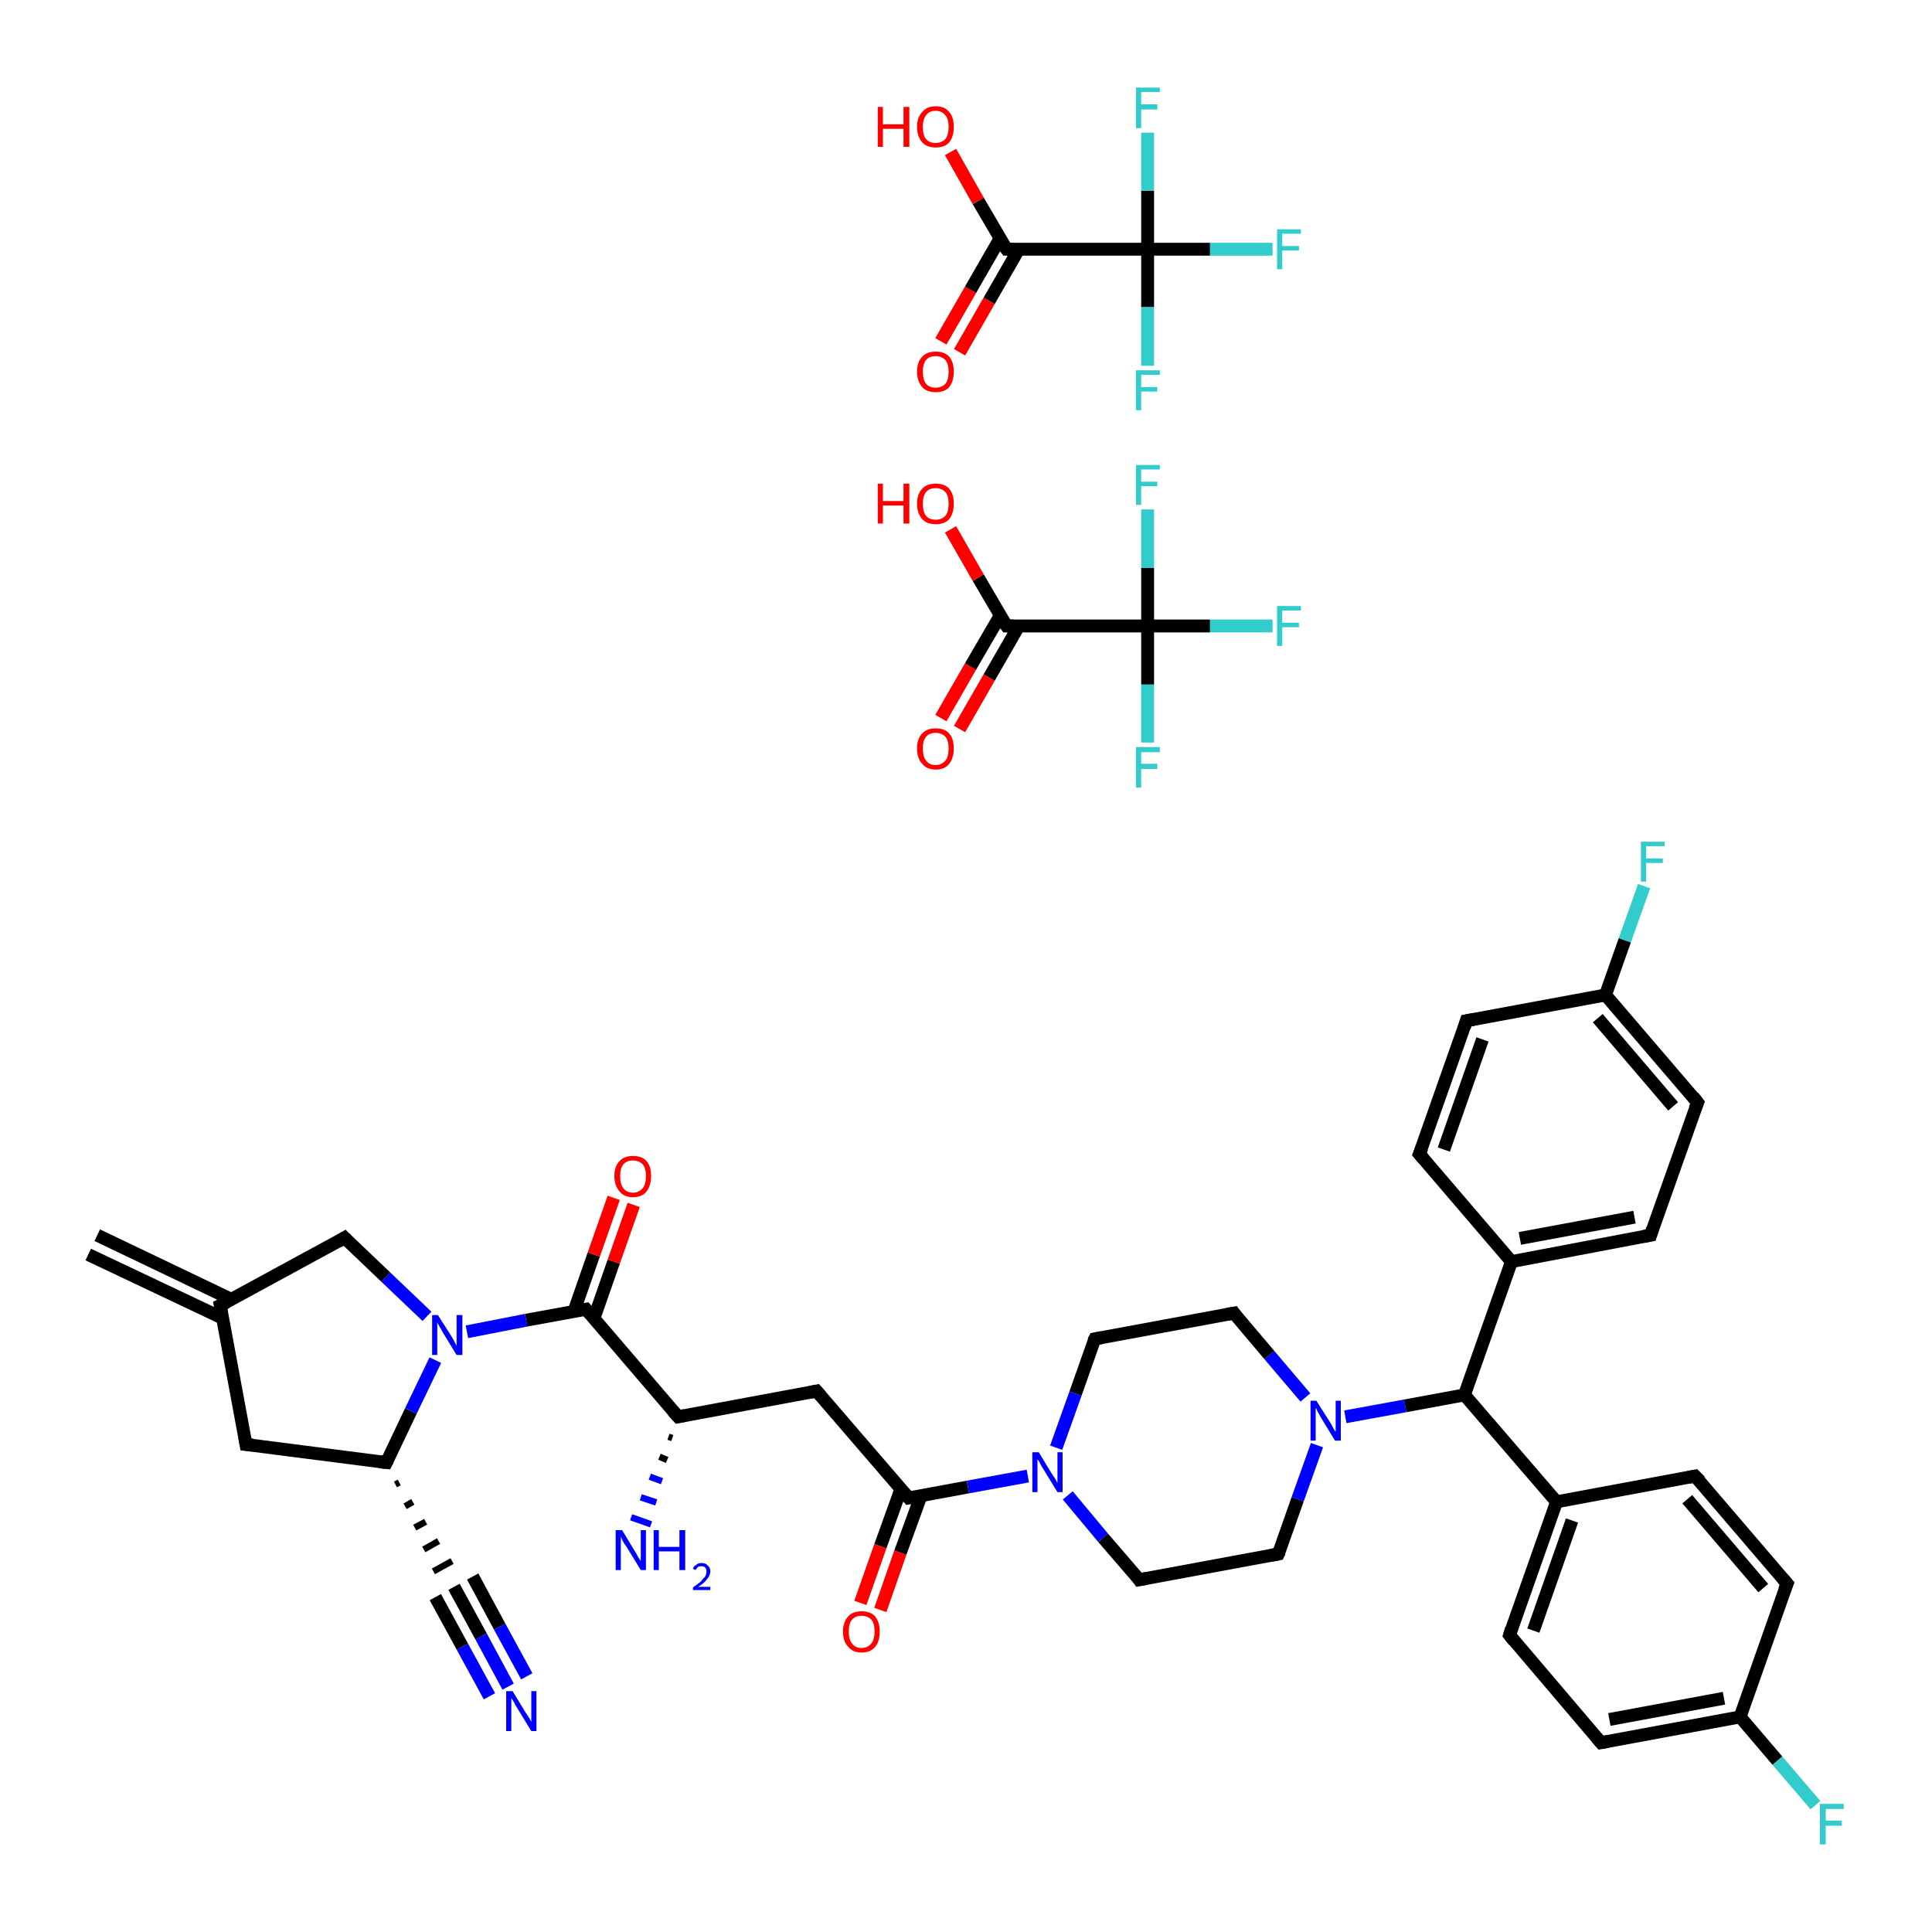 <?xml version='1.0' encoding='iso-8859-1'?>
<svg version='1.1' baseProfile='full'
              xmlns='http://www.w3.org/2000/svg'
                      xmlns:rdkit='http://www.rdkit.org/xml'
                      xmlns:xlink='http://www.w3.org/1999/xlink'
                  xml:space='preserve'
width='300px' height='300px' viewBox='0 0 300 300'>
<!-- END OF HEADER -->
<rect style='opacity:1.0;fill:#FFFFFF;stroke:none' width='300.0' height='300.0' x='0.0' y='0.0'> </rect>
<path class='bond-0 atom-0 atom-1' d='M 15.1,191.8 L 36.0,201.8' style='fill:none;fill-rule:evenodd;stroke:#000000;stroke-width:2.0px;stroke-linecap:butt;stroke-linejoin:miter;stroke-opacity:1' />
<path class='bond-0 atom-0 atom-1' d='M 13.7,194.8 L 34.6,204.7' style='fill:none;fill-rule:evenodd;stroke:#000000;stroke-width:2.0px;stroke-linecap:butt;stroke-linejoin:miter;stroke-opacity:1' />
<path class='bond-1 atom-1 atom-2' d='M 34.2,202.7 L 38.2,224.3' style='fill:none;fill-rule:evenodd;stroke:#000000;stroke-width:2.0px;stroke-linecap:butt;stroke-linejoin:miter;stroke-opacity:1' />
<path class='bond-2 atom-2 atom-3' d='M 38.2,224.3 L 60.0,227.1' style='fill:none;fill-rule:evenodd;stroke:#000000;stroke-width:2.0px;stroke-linecap:butt;stroke-linejoin:miter;stroke-opacity:1' />
<path class='bond-3 atom-3 atom-4' d='M 61.4,230.5 L 62.0,230.2' style='fill:none;fill-rule:evenodd;stroke:#000000;stroke-width:1.0px;stroke-linecap:butt;stroke-linejoin:miter;stroke-opacity:1' />
<path class='bond-3 atom-3 atom-4' d='M 62.9,233.9 L 64.1,233.2' style='fill:none;fill-rule:evenodd;stroke:#000000;stroke-width:1.0px;stroke-linecap:butt;stroke-linejoin:miter;stroke-opacity:1' />
<path class='bond-3 atom-3 atom-4' d='M 64.4,237.2 L 66.1,236.3' style='fill:none;fill-rule:evenodd;stroke:#000000;stroke-width:1.0px;stroke-linecap:butt;stroke-linejoin:miter;stroke-opacity:1' />
<path class='bond-3 atom-3 atom-4' d='M 65.8,240.6 L 68.1,239.3' style='fill:none;fill-rule:evenodd;stroke:#000000;stroke-width:1.0px;stroke-linecap:butt;stroke-linejoin:miter;stroke-opacity:1' />
<path class='bond-3 atom-3 atom-4' d='M 67.3,244.0 L 70.2,242.4' style='fill:none;fill-rule:evenodd;stroke:#000000;stroke-width:1.0px;stroke-linecap:butt;stroke-linejoin:miter;stroke-opacity:1' />
<path class='bond-4 atom-4 atom-5' d='M 70.5,246.4 L 74.7,254.1' style='fill:none;fill-rule:evenodd;stroke:#000000;stroke-width:2.0px;stroke-linecap:butt;stroke-linejoin:miter;stroke-opacity:1' />
<path class='bond-4 atom-4 atom-5' d='M 74.7,254.1 L 78.9,261.9' style='fill:none;fill-rule:evenodd;stroke:#0000FF;stroke-width:2.0px;stroke-linecap:butt;stroke-linejoin:miter;stroke-opacity:1' />
<path class='bond-4 atom-4 atom-5' d='M 73.4,244.8 L 77.6,252.6' style='fill:none;fill-rule:evenodd;stroke:#000000;stroke-width:2.0px;stroke-linecap:butt;stroke-linejoin:miter;stroke-opacity:1' />
<path class='bond-4 atom-4 atom-5' d='M 77.6,252.6 L 81.8,260.3' style='fill:none;fill-rule:evenodd;stroke:#0000FF;stroke-width:2.0px;stroke-linecap:butt;stroke-linejoin:miter;stroke-opacity:1' />
<path class='bond-4 atom-4 atom-5' d='M 67.6,248.0 L 71.8,255.7' style='fill:none;fill-rule:evenodd;stroke:#000000;stroke-width:2.0px;stroke-linecap:butt;stroke-linejoin:miter;stroke-opacity:1' />
<path class='bond-4 atom-4 atom-5' d='M 71.8,255.7 L 76.0,263.4' style='fill:none;fill-rule:evenodd;stroke:#0000FF;stroke-width:2.0px;stroke-linecap:butt;stroke-linejoin:miter;stroke-opacity:1' />
<path class='bond-5 atom-3 atom-6' d='M 60.0,227.1 L 63.8,219.1' style='fill:none;fill-rule:evenodd;stroke:#000000;stroke-width:2.0px;stroke-linecap:butt;stroke-linejoin:miter;stroke-opacity:1' />
<path class='bond-5 atom-3 atom-6' d='M 63.8,219.1 L 67.6,211.2' style='fill:none;fill-rule:evenodd;stroke:#0000FF;stroke-width:2.0px;stroke-linecap:butt;stroke-linejoin:miter;stroke-opacity:1' />
<path class='bond-6 atom-6 atom-7' d='M 72.5,206.8 L 81.7,205.0' style='fill:none;fill-rule:evenodd;stroke:#0000FF;stroke-width:2.0px;stroke-linecap:butt;stroke-linejoin:miter;stroke-opacity:1' />
<path class='bond-6 atom-6 atom-7' d='M 81.7,205.0 L 91.0,203.3' style='fill:none;fill-rule:evenodd;stroke:#000000;stroke-width:2.0px;stroke-linecap:butt;stroke-linejoin:miter;stroke-opacity:1' />
<path class='bond-7 atom-7 atom-8' d='M 92.2,204.8 L 95.3,195.9' style='fill:none;fill-rule:evenodd;stroke:#000000;stroke-width:2.0px;stroke-linecap:butt;stroke-linejoin:miter;stroke-opacity:1' />
<path class='bond-7 atom-7 atom-8' d='M 95.3,195.9 L 98.4,187.1' style='fill:none;fill-rule:evenodd;stroke:#FF0000;stroke-width:2.0px;stroke-linecap:butt;stroke-linejoin:miter;stroke-opacity:1' />
<path class='bond-7 atom-7 atom-8' d='M 89.1,203.7 L 92.2,194.8' style='fill:none;fill-rule:evenodd;stroke:#000000;stroke-width:2.0px;stroke-linecap:butt;stroke-linejoin:miter;stroke-opacity:1' />
<path class='bond-7 atom-7 atom-8' d='M 92.2,194.8 L 95.3,186.0' style='fill:none;fill-rule:evenodd;stroke:#FF0000;stroke-width:2.0px;stroke-linecap:butt;stroke-linejoin:miter;stroke-opacity:1' />
<path class='bond-8 atom-7 atom-9' d='M 91.0,203.3 L 105.3,220.0' style='fill:none;fill-rule:evenodd;stroke:#000000;stroke-width:2.0px;stroke-linecap:butt;stroke-linejoin:miter;stroke-opacity:1' />
<path class='bond-9 atom-9 atom-10' d='M 104.4,223.3 L 103.8,223.1' style='fill:none;fill-rule:evenodd;stroke:#000000;stroke-width:1.0px;stroke-linecap:butt;stroke-linejoin:miter;stroke-opacity:1' />
<path class='bond-9 atom-9 atom-10' d='M 103.6,226.7 L 102.4,226.2' style='fill:none;fill-rule:evenodd;stroke:#000000;stroke-width:1.0px;stroke-linecap:butt;stroke-linejoin:miter;stroke-opacity:1' />
<path class='bond-9 atom-9 atom-10' d='M 102.8,230.0 L 100.9,229.3' style='fill:none;fill-rule:evenodd;stroke:#0000FF;stroke-width:1.0px;stroke-linecap:butt;stroke-linejoin:miter;stroke-opacity:1' />
<path class='bond-9 atom-9 atom-10' d='M 101.9,233.3 L 99.5,232.5' style='fill:none;fill-rule:evenodd;stroke:#0000FF;stroke-width:1.0px;stroke-linecap:butt;stroke-linejoin:miter;stroke-opacity:1' />
<path class='bond-9 atom-9 atom-10' d='M 101.1,236.7 L 98.0,235.6' style='fill:none;fill-rule:evenodd;stroke:#0000FF;stroke-width:1.0px;stroke-linecap:butt;stroke-linejoin:miter;stroke-opacity:1' />
<path class='bond-10 atom-9 atom-11' d='M 105.3,220.0 L 126.8,216.0' style='fill:none;fill-rule:evenodd;stroke:#000000;stroke-width:2.0px;stroke-linecap:butt;stroke-linejoin:miter;stroke-opacity:1' />
<path class='bond-11 atom-11 atom-12' d='M 126.8,216.0 L 141.1,232.6' style='fill:none;fill-rule:evenodd;stroke:#000000;stroke-width:2.0px;stroke-linecap:butt;stroke-linejoin:miter;stroke-opacity:1' />
<path class='bond-12 atom-12 atom-13' d='M 139.9,231.2 L 136.7,240.1' style='fill:none;fill-rule:evenodd;stroke:#000000;stroke-width:2.0px;stroke-linecap:butt;stroke-linejoin:miter;stroke-opacity:1' />
<path class='bond-12 atom-12 atom-13' d='M 136.7,240.1 L 133.6,248.9' style='fill:none;fill-rule:evenodd;stroke:#FF0000;stroke-width:2.0px;stroke-linecap:butt;stroke-linejoin:miter;stroke-opacity:1' />
<path class='bond-12 atom-12 atom-13' d='M 143.0,232.3 L 139.8,241.1' style='fill:none;fill-rule:evenodd;stroke:#000000;stroke-width:2.0px;stroke-linecap:butt;stroke-linejoin:miter;stroke-opacity:1' />
<path class='bond-12 atom-12 atom-13' d='M 139.8,241.1 L 136.7,250.0' style='fill:none;fill-rule:evenodd;stroke:#FF0000;stroke-width:2.0px;stroke-linecap:butt;stroke-linejoin:miter;stroke-opacity:1' />
<path class='bond-13 atom-12 atom-14' d='M 141.1,232.6 L 150.3,230.9' style='fill:none;fill-rule:evenodd;stroke:#000000;stroke-width:2.0px;stroke-linecap:butt;stroke-linejoin:miter;stroke-opacity:1' />
<path class='bond-13 atom-12 atom-14' d='M 150.3,230.9 L 159.6,229.2' style='fill:none;fill-rule:evenodd;stroke:#0000FF;stroke-width:2.0px;stroke-linecap:butt;stroke-linejoin:miter;stroke-opacity:1' />
<path class='bond-14 atom-14 atom-15' d='M 165.8,232.2 L 171.3,238.8' style='fill:none;fill-rule:evenodd;stroke:#0000FF;stroke-width:2.0px;stroke-linecap:butt;stroke-linejoin:miter;stroke-opacity:1' />
<path class='bond-14 atom-14 atom-15' d='M 171.3,238.8 L 176.9,245.3' style='fill:none;fill-rule:evenodd;stroke:#000000;stroke-width:2.0px;stroke-linecap:butt;stroke-linejoin:miter;stroke-opacity:1' />
<path class='bond-15 atom-15 atom-16' d='M 176.9,245.3 L 198.5,241.3' style='fill:none;fill-rule:evenodd;stroke:#000000;stroke-width:2.0px;stroke-linecap:butt;stroke-linejoin:miter;stroke-opacity:1' />
<path class='bond-16 atom-16 atom-17' d='M 198.5,241.3 L 201.5,232.8' style='fill:none;fill-rule:evenodd;stroke:#000000;stroke-width:2.0px;stroke-linecap:butt;stroke-linejoin:miter;stroke-opacity:1' />
<path class='bond-16 atom-16 atom-17' d='M 201.5,232.8 L 204.5,224.4' style='fill:none;fill-rule:evenodd;stroke:#0000FF;stroke-width:2.0px;stroke-linecap:butt;stroke-linejoin:miter;stroke-opacity:1' />
<path class='bond-17 atom-17 atom-18' d='M 208.9,220.0 L 218.2,218.3' style='fill:none;fill-rule:evenodd;stroke:#0000FF;stroke-width:2.0px;stroke-linecap:butt;stroke-linejoin:miter;stroke-opacity:1' />
<path class='bond-17 atom-17 atom-18' d='M 218.2,218.3 L 227.4,216.6' style='fill:none;fill-rule:evenodd;stroke:#000000;stroke-width:2.0px;stroke-linecap:butt;stroke-linejoin:miter;stroke-opacity:1' />
<path class='bond-18 atom-18 atom-19' d='M 227.4,216.6 L 241.7,233.2' style='fill:none;fill-rule:evenodd;stroke:#000000;stroke-width:2.0px;stroke-linecap:butt;stroke-linejoin:miter;stroke-opacity:1' />
<path class='bond-19 atom-19 atom-20' d='M 241.7,233.2 L 234.4,253.9' style='fill:none;fill-rule:evenodd;stroke:#000000;stroke-width:2.0px;stroke-linecap:butt;stroke-linejoin:miter;stroke-opacity:1' />
<path class='bond-19 atom-19 atom-20' d='M 244.1,236.1 L 238.1,253.2' style='fill:none;fill-rule:evenodd;stroke:#000000;stroke-width:2.0px;stroke-linecap:butt;stroke-linejoin:miter;stroke-opacity:1' />
<path class='bond-20 atom-20 atom-21' d='M 234.4,253.9 L 248.6,270.6' style='fill:none;fill-rule:evenodd;stroke:#000000;stroke-width:2.0px;stroke-linecap:butt;stroke-linejoin:miter;stroke-opacity:1' />
<path class='bond-21 atom-21 atom-22' d='M 248.6,270.6 L 270.2,266.6' style='fill:none;fill-rule:evenodd;stroke:#000000;stroke-width:2.0px;stroke-linecap:butt;stroke-linejoin:miter;stroke-opacity:1' />
<path class='bond-21 atom-21 atom-22' d='M 249.9,267.0 L 267.7,263.7' style='fill:none;fill-rule:evenodd;stroke:#000000;stroke-width:2.0px;stroke-linecap:butt;stroke-linejoin:miter;stroke-opacity:1' />
<path class='bond-22 atom-22 atom-23' d='M 270.2,266.6 L 276.0,273.4' style='fill:none;fill-rule:evenodd;stroke:#000000;stroke-width:2.0px;stroke-linecap:butt;stroke-linejoin:miter;stroke-opacity:1' />
<path class='bond-22 atom-22 atom-23' d='M 276.0,273.4 L 281.9,280.3' style='fill:none;fill-rule:evenodd;stroke:#33CCCC;stroke-width:2.0px;stroke-linecap:butt;stroke-linejoin:miter;stroke-opacity:1' />
<path class='bond-23 atom-22 atom-24' d='M 270.2,266.6 L 277.5,245.9' style='fill:none;fill-rule:evenodd;stroke:#000000;stroke-width:2.0px;stroke-linecap:butt;stroke-linejoin:miter;stroke-opacity:1' />
<path class='bond-24 atom-24 atom-25' d='M 277.5,245.9 L 263.2,229.2' style='fill:none;fill-rule:evenodd;stroke:#000000;stroke-width:2.0px;stroke-linecap:butt;stroke-linejoin:miter;stroke-opacity:1' />
<path class='bond-24 atom-24 atom-25' d='M 273.8,246.6 L 262.0,232.8' style='fill:none;fill-rule:evenodd;stroke:#000000;stroke-width:2.0px;stroke-linecap:butt;stroke-linejoin:miter;stroke-opacity:1' />
<path class='bond-25 atom-18 atom-26' d='M 227.4,216.6 L 234.7,195.9' style='fill:none;fill-rule:evenodd;stroke:#000000;stroke-width:2.0px;stroke-linecap:butt;stroke-linejoin:miter;stroke-opacity:1' />
<path class='bond-26 atom-26 atom-27' d='M 234.7,195.9 L 256.3,191.8' style='fill:none;fill-rule:evenodd;stroke:#000000;stroke-width:2.0px;stroke-linecap:butt;stroke-linejoin:miter;stroke-opacity:1' />
<path class='bond-26 atom-26 atom-27' d='M 236.0,192.3 L 253.8,189.0' style='fill:none;fill-rule:evenodd;stroke:#000000;stroke-width:2.0px;stroke-linecap:butt;stroke-linejoin:miter;stroke-opacity:1' />
<path class='bond-27 atom-27 atom-28' d='M 256.3,191.8 L 263.6,171.2' style='fill:none;fill-rule:evenodd;stroke:#000000;stroke-width:2.0px;stroke-linecap:butt;stroke-linejoin:miter;stroke-opacity:1' />
<path class='bond-28 atom-28 atom-29' d='M 263.6,171.2 L 249.3,154.5' style='fill:none;fill-rule:evenodd;stroke:#000000;stroke-width:2.0px;stroke-linecap:butt;stroke-linejoin:miter;stroke-opacity:1' />
<path class='bond-28 atom-28 atom-29' d='M 259.8,171.8 L 248.1,158.1' style='fill:none;fill-rule:evenodd;stroke:#000000;stroke-width:2.0px;stroke-linecap:butt;stroke-linejoin:miter;stroke-opacity:1' />
<path class='bond-29 atom-29 atom-30' d='M 249.3,154.5 L 252.3,146.0' style='fill:none;fill-rule:evenodd;stroke:#000000;stroke-width:2.0px;stroke-linecap:butt;stroke-linejoin:miter;stroke-opacity:1' />
<path class='bond-29 atom-29 atom-30' d='M 252.3,146.0 L 255.3,137.6' style='fill:none;fill-rule:evenodd;stroke:#33CCCC;stroke-width:2.0px;stroke-linecap:butt;stroke-linejoin:miter;stroke-opacity:1' />
<path class='bond-30 atom-29 atom-31' d='M 249.3,154.5 L 227.7,158.5' style='fill:none;fill-rule:evenodd;stroke:#000000;stroke-width:2.0px;stroke-linecap:butt;stroke-linejoin:miter;stroke-opacity:1' />
<path class='bond-31 atom-31 atom-32' d='M 227.7,158.5 L 220.4,179.2' style='fill:none;fill-rule:evenodd;stroke:#000000;stroke-width:2.0px;stroke-linecap:butt;stroke-linejoin:miter;stroke-opacity:1' />
<path class='bond-31 atom-31 atom-32' d='M 230.2,161.4 L 224.2,178.5' style='fill:none;fill-rule:evenodd;stroke:#000000;stroke-width:2.0px;stroke-linecap:butt;stroke-linejoin:miter;stroke-opacity:1' />
<path class='bond-32 atom-17 atom-33' d='M 202.7,217.0 L 197.1,210.4' style='fill:none;fill-rule:evenodd;stroke:#0000FF;stroke-width:2.0px;stroke-linecap:butt;stroke-linejoin:miter;stroke-opacity:1' />
<path class='bond-32 atom-17 atom-33' d='M 197.1,210.4 L 191.6,203.9' style='fill:none;fill-rule:evenodd;stroke:#000000;stroke-width:2.0px;stroke-linecap:butt;stroke-linejoin:miter;stroke-opacity:1' />
<path class='bond-33 atom-33 atom-34' d='M 191.6,203.9 L 170.0,207.9' style='fill:none;fill-rule:evenodd;stroke:#000000;stroke-width:2.0px;stroke-linecap:butt;stroke-linejoin:miter;stroke-opacity:1' />
<path class='bond-34 atom-6 atom-35' d='M 66.3,204.4 L 59.9,198.3' style='fill:none;fill-rule:evenodd;stroke:#0000FF;stroke-width:2.0px;stroke-linecap:butt;stroke-linejoin:miter;stroke-opacity:1' />
<path class='bond-34 atom-6 atom-35' d='M 59.9,198.3 L 53.5,192.2' style='fill:none;fill-rule:evenodd;stroke:#000000;stroke-width:2.0px;stroke-linecap:butt;stroke-linejoin:miter;stroke-opacity:1' />
<path class='bond-35 atom-36 atom-37' d='M 146.1,111.5 L 150.7,103.5' style='fill:none;fill-rule:evenodd;stroke:#FF0000;stroke-width:2.0px;stroke-linecap:butt;stroke-linejoin:miter;stroke-opacity:1' />
<path class='bond-35 atom-36 atom-37' d='M 150.7,103.5 L 155.3,95.6' style='fill:none;fill-rule:evenodd;stroke:#000000;stroke-width:2.0px;stroke-linecap:butt;stroke-linejoin:miter;stroke-opacity:1' />
<path class='bond-35 atom-36 atom-37' d='M 149.0,113.2 L 153.6,105.2' style='fill:none;fill-rule:evenodd;stroke:#FF0000;stroke-width:2.0px;stroke-linecap:butt;stroke-linejoin:miter;stroke-opacity:1' />
<path class='bond-35 atom-36 atom-37' d='M 153.6,105.2 L 158.2,97.2' style='fill:none;fill-rule:evenodd;stroke:#000000;stroke-width:2.0px;stroke-linecap:butt;stroke-linejoin:miter;stroke-opacity:1' />
<path class='bond-36 atom-37 atom-38' d='M 156.3,97.2 L 151.9,89.7' style='fill:none;fill-rule:evenodd;stroke:#000000;stroke-width:2.0px;stroke-linecap:butt;stroke-linejoin:miter;stroke-opacity:1' />
<path class='bond-36 atom-37 atom-38' d='M 151.9,89.7 L 147.6,82.2' style='fill:none;fill-rule:evenodd;stroke:#FF0000;stroke-width:2.0px;stroke-linecap:butt;stroke-linejoin:miter;stroke-opacity:1' />
<path class='bond-37 atom-37 atom-39' d='M 156.3,97.2 L 178.2,97.2' style='fill:none;fill-rule:evenodd;stroke:#000000;stroke-width:2.0px;stroke-linecap:butt;stroke-linejoin:miter;stroke-opacity:1' />
<path class='bond-38 atom-39 atom-40' d='M 178.2,97.2 L 187.9,97.2' style='fill:none;fill-rule:evenodd;stroke:#000000;stroke-width:2.0px;stroke-linecap:butt;stroke-linejoin:miter;stroke-opacity:1' />
<path class='bond-38 atom-39 atom-40' d='M 187.9,97.2 L 197.6,97.2' style='fill:none;fill-rule:evenodd;stroke:#33CCCC;stroke-width:2.0px;stroke-linecap:butt;stroke-linejoin:miter;stroke-opacity:1' />
<path class='bond-39 atom-39 atom-41' d='M 178.2,97.2 L 178.2,106.3' style='fill:none;fill-rule:evenodd;stroke:#000000;stroke-width:2.0px;stroke-linecap:butt;stroke-linejoin:miter;stroke-opacity:1' />
<path class='bond-39 atom-39 atom-41' d='M 178.2,106.3 L 178.2,115.3' style='fill:none;fill-rule:evenodd;stroke:#33CCCC;stroke-width:2.0px;stroke-linecap:butt;stroke-linejoin:miter;stroke-opacity:1' />
<path class='bond-40 atom-39 atom-42' d='M 178.2,97.2 L 178.2,88.2' style='fill:none;fill-rule:evenodd;stroke:#000000;stroke-width:2.0px;stroke-linecap:butt;stroke-linejoin:miter;stroke-opacity:1' />
<path class='bond-40 atom-39 atom-42' d='M 178.2,88.2 L 178.2,79.1' style='fill:none;fill-rule:evenodd;stroke:#33CCCC;stroke-width:2.0px;stroke-linecap:butt;stroke-linejoin:miter;stroke-opacity:1' />
<path class='bond-41 atom-43 atom-44' d='M 146.1,53.0 L 150.7,45.0' style='fill:none;fill-rule:evenodd;stroke:#FF0000;stroke-width:2.0px;stroke-linecap:butt;stroke-linejoin:miter;stroke-opacity:1' />
<path class='bond-41 atom-43 atom-44' d='M 150.7,45.0 L 155.3,37.0' style='fill:none;fill-rule:evenodd;stroke:#000000;stroke-width:2.0px;stroke-linecap:butt;stroke-linejoin:miter;stroke-opacity:1' />
<path class='bond-41 atom-43 atom-44' d='M 149.0,54.7 L 153.6,46.7' style='fill:none;fill-rule:evenodd;stroke:#FF0000;stroke-width:2.0px;stroke-linecap:butt;stroke-linejoin:miter;stroke-opacity:1' />
<path class='bond-41 atom-43 atom-44' d='M 153.6,46.7 L 158.2,38.7' style='fill:none;fill-rule:evenodd;stroke:#000000;stroke-width:2.0px;stroke-linecap:butt;stroke-linejoin:miter;stroke-opacity:1' />
<path class='bond-42 atom-44 atom-45' d='M 156.3,38.7 L 151.9,31.2' style='fill:none;fill-rule:evenodd;stroke:#000000;stroke-width:2.0px;stroke-linecap:butt;stroke-linejoin:miter;stroke-opacity:1' />
<path class='bond-42 atom-44 atom-45' d='M 151.9,31.2 L 147.6,23.6' style='fill:none;fill-rule:evenodd;stroke:#FF0000;stroke-width:2.0px;stroke-linecap:butt;stroke-linejoin:miter;stroke-opacity:1' />
<path class='bond-43 atom-44 atom-46' d='M 156.3,38.7 L 178.2,38.7' style='fill:none;fill-rule:evenodd;stroke:#000000;stroke-width:2.0px;stroke-linecap:butt;stroke-linejoin:miter;stroke-opacity:1' />
<path class='bond-44 atom-46 atom-47' d='M 178.2,38.7 L 187.9,38.7' style='fill:none;fill-rule:evenodd;stroke:#000000;stroke-width:2.0px;stroke-linecap:butt;stroke-linejoin:miter;stroke-opacity:1' />
<path class='bond-44 atom-46 atom-47' d='M 187.9,38.7 L 197.6,38.7' style='fill:none;fill-rule:evenodd;stroke:#33CCCC;stroke-width:2.0px;stroke-linecap:butt;stroke-linejoin:miter;stroke-opacity:1' />
<path class='bond-45 atom-46 atom-48' d='M 178.2,38.7 L 178.2,47.7' style='fill:none;fill-rule:evenodd;stroke:#000000;stroke-width:2.0px;stroke-linecap:butt;stroke-linejoin:miter;stroke-opacity:1' />
<path class='bond-45 atom-46 atom-48' d='M 178.2,47.7 L 178.2,56.8' style='fill:none;fill-rule:evenodd;stroke:#33CCCC;stroke-width:2.0px;stroke-linecap:butt;stroke-linejoin:miter;stroke-opacity:1' />
<path class='bond-46 atom-46 atom-49' d='M 178.2,38.7 L 178.2,29.6' style='fill:none;fill-rule:evenodd;stroke:#000000;stroke-width:2.0px;stroke-linecap:butt;stroke-linejoin:miter;stroke-opacity:1' />
<path class='bond-46 atom-46 atom-49' d='M 178.2,29.6 L 178.2,20.6' style='fill:none;fill-rule:evenodd;stroke:#33CCCC;stroke-width:2.0px;stroke-linecap:butt;stroke-linejoin:miter;stroke-opacity:1' />
<path class='bond-47 atom-35 atom-1' d='M 53.5,192.2 L 34.2,202.7' style='fill:none;fill-rule:evenodd;stroke:#000000;stroke-width:2.0px;stroke-linecap:butt;stroke-linejoin:miter;stroke-opacity:1' />
<path class='bond-48 atom-34 atom-14' d='M 170.0,207.9 L 167.0,216.4' style='fill:none;fill-rule:evenodd;stroke:#000000;stroke-width:2.0px;stroke-linecap:butt;stroke-linejoin:miter;stroke-opacity:1' />
<path class='bond-48 atom-34 atom-14' d='M 167.0,216.4 L 164.0,224.8' style='fill:none;fill-rule:evenodd;stroke:#0000FF;stroke-width:2.0px;stroke-linecap:butt;stroke-linejoin:miter;stroke-opacity:1' />
<path class='bond-49 atom-25 atom-19' d='M 263.2,229.2 L 241.7,233.2' style='fill:none;fill-rule:evenodd;stroke:#000000;stroke-width:2.0px;stroke-linecap:butt;stroke-linejoin:miter;stroke-opacity:1' />
<path class='bond-50 atom-32 atom-26' d='M 220.4,179.2 L 234.7,195.9' style='fill:none;fill-rule:evenodd;stroke:#000000;stroke-width:2.0px;stroke-linecap:butt;stroke-linejoin:miter;stroke-opacity:1' />
<path d='M 34.4,203.8 L 34.2,202.7 L 35.2,202.2' style='fill:none;stroke:#000000;stroke-width:2.0px;stroke-linecap:butt;stroke-linejoin:miter;stroke-opacity:1;' />
<path d='M 38.0,223.2 L 38.2,224.3 L 39.3,224.4' style='fill:none;stroke:#000000;stroke-width:2.0px;stroke-linecap:butt;stroke-linejoin:miter;stroke-opacity:1;' />
<path d='M 58.9,227.0 L 60.0,227.1 L 60.2,226.7' style='fill:none;stroke:#000000;stroke-width:2.0px;stroke-linecap:butt;stroke-linejoin:miter;stroke-opacity:1;' />
<path d='M 90.5,203.4 L 91.0,203.3 L 91.7,204.1' style='fill:none;stroke:#000000;stroke-width:2.0px;stroke-linecap:butt;stroke-linejoin:miter;stroke-opacity:1;' />
<path d='M 104.5,219.1 L 105.3,220.0 L 106.3,219.8' style='fill:none;stroke:#000000;stroke-width:2.0px;stroke-linecap:butt;stroke-linejoin:miter;stroke-opacity:1;' />
<path d='M 125.8,216.2 L 126.8,216.0 L 127.5,216.8' style='fill:none;stroke:#000000;stroke-width:2.0px;stroke-linecap:butt;stroke-linejoin:miter;stroke-opacity:1;' />
<path d='M 140.4,231.8 L 141.1,232.6 L 141.6,232.5' style='fill:none;stroke:#000000;stroke-width:2.0px;stroke-linecap:butt;stroke-linejoin:miter;stroke-opacity:1;' />
<path d='M 176.7,245.0 L 176.9,245.3 L 178.0,245.1' style='fill:none;stroke:#000000;stroke-width:2.0px;stroke-linecap:butt;stroke-linejoin:miter;stroke-opacity:1;' />
<path d='M 197.4,241.5 L 198.5,241.3 L 198.7,240.9' style='fill:none;stroke:#000000;stroke-width:2.0px;stroke-linecap:butt;stroke-linejoin:miter;stroke-opacity:1;' />
<path d='M 234.7,252.9 L 234.4,253.9 L 235.1,254.8' style='fill:none;stroke:#000000;stroke-width:2.0px;stroke-linecap:butt;stroke-linejoin:miter;stroke-opacity:1;' />
<path d='M 247.9,269.8 L 248.6,270.6 L 249.7,270.4' style='fill:none;stroke:#000000;stroke-width:2.0px;stroke-linecap:butt;stroke-linejoin:miter;stroke-opacity:1;' />
<path d='M 277.1,246.9 L 277.5,245.9 L 276.8,245.1' style='fill:none;stroke:#000000;stroke-width:2.0px;stroke-linecap:butt;stroke-linejoin:miter;stroke-opacity:1;' />
<path d='M 264.0,230.0 L 263.2,229.2 L 262.2,229.4' style='fill:none;stroke:#000000;stroke-width:2.0px;stroke-linecap:butt;stroke-linejoin:miter;stroke-opacity:1;' />
<path d='M 255.2,192.0 L 256.3,191.8 L 256.6,190.8' style='fill:none;stroke:#000000;stroke-width:2.0px;stroke-linecap:butt;stroke-linejoin:miter;stroke-opacity:1;' />
<path d='M 263.2,172.2 L 263.6,171.2 L 262.9,170.3' style='fill:none;stroke:#000000;stroke-width:2.0px;stroke-linecap:butt;stroke-linejoin:miter;stroke-opacity:1;' />
<path d='M 228.8,158.3 L 227.7,158.5 L 227.4,159.5' style='fill:none;stroke:#000000;stroke-width:2.0px;stroke-linecap:butt;stroke-linejoin:miter;stroke-opacity:1;' />
<path d='M 220.8,178.2 L 220.4,179.2 L 221.1,180.0' style='fill:none;stroke:#000000;stroke-width:2.0px;stroke-linecap:butt;stroke-linejoin:miter;stroke-opacity:1;' />
<path d='M 191.8,204.2 L 191.6,203.9 L 190.5,204.1' style='fill:none;stroke:#000000;stroke-width:2.0px;stroke-linecap:butt;stroke-linejoin:miter;stroke-opacity:1;' />
<path d='M 171.1,207.7 L 170.0,207.9 L 169.8,208.3' style='fill:none;stroke:#000000;stroke-width:2.0px;stroke-linecap:butt;stroke-linejoin:miter;stroke-opacity:1;' />
<path d='M 53.8,192.5 L 53.5,192.2 L 52.5,192.8' style='fill:none;stroke:#000000;stroke-width:2.0px;stroke-linecap:butt;stroke-linejoin:miter;stroke-opacity:1;' />
<path d='M 156.0,96.8 L 156.3,97.2 L 157.4,97.2' style='fill:none;stroke:#000000;stroke-width:2.0px;stroke-linecap:butt;stroke-linejoin:miter;stroke-opacity:1;' />
<path d='M 156.0,38.3 L 156.3,38.7 L 157.4,38.7' style='fill:none;stroke:#000000;stroke-width:2.0px;stroke-linecap:butt;stroke-linejoin:miter;stroke-opacity:1;' />
<path class='atom-5' d='M 79.6 262.6
L 81.6 265.9
Q 81.8 266.2, 82.2 266.8
Q 82.5 267.4, 82.5 267.4
L 82.5 262.6
L 83.3 262.6
L 83.3 268.8
L 82.5 268.8
L 80.3 265.2
Q 80.0 264.8, 79.8 264.3
Q 79.5 263.8, 79.4 263.7
L 79.4 268.8
L 78.6 268.8
L 78.6 262.6
L 79.6 262.6
' fill='#0000FF'/>
<path class='atom-6' d='M 68.0 204.2
L 70.1 207.5
Q 70.3 207.8, 70.6 208.4
Q 70.9 209.0, 70.9 209.0
L 70.9 204.2
L 71.8 204.2
L 71.8 210.4
L 70.9 210.4
L 68.7 206.8
Q 68.5 206.4, 68.2 205.9
Q 67.9 205.4, 67.9 205.3
L 67.9 210.4
L 67.1 210.4
L 67.1 204.2
L 68.0 204.2
' fill='#0000FF'/>
<path class='atom-8' d='M 95.4 182.6
Q 95.4 181.1, 96.2 180.3
Q 96.9 179.5, 98.3 179.5
Q 99.7 179.5, 100.4 180.3
Q 101.1 181.1, 101.1 182.6
Q 101.1 184.1, 100.4 185.0
Q 99.7 185.9, 98.3 185.9
Q 96.9 185.9, 96.2 185.0
Q 95.4 184.1, 95.4 182.6
M 98.3 185.2
Q 99.2 185.2, 99.8 184.5
Q 100.3 183.9, 100.3 182.6
Q 100.3 181.4, 99.8 180.8
Q 99.2 180.2, 98.3 180.2
Q 97.3 180.2, 96.8 180.8
Q 96.3 181.4, 96.3 182.6
Q 96.3 183.9, 96.8 184.5
Q 97.3 185.2, 98.3 185.2
' fill='#FF0000'/>
<path class='atom-10' d='M 96.6 237.6
L 98.6 240.9
Q 98.8 241.2, 99.1 241.8
Q 99.5 242.4, 99.5 242.4
L 99.5 237.6
L 100.3 237.6
L 100.3 243.8
L 99.5 243.8
L 97.3 240.2
Q 97.0 239.8, 96.7 239.3
Q 96.5 238.8, 96.4 238.6
L 96.4 243.8
L 95.6 243.8
L 95.6 237.6
L 96.6 237.6
' fill='#0000FF'/>
<path class='atom-10' d='M 101.5 237.6
L 102.3 237.6
L 102.3 240.2
L 105.5 240.2
L 105.5 237.6
L 106.4 237.6
L 106.4 243.8
L 105.5 243.8
L 105.5 240.9
L 102.3 240.9
L 102.3 243.8
L 101.5 243.8
L 101.5 237.6
' fill='#0000FF'/>
<path class='atom-10' d='M 107.6 243.6
Q 107.7 243.2, 108.1 243.0
Q 108.4 242.7, 108.9 242.7
Q 109.6 242.7, 109.9 243.1
Q 110.3 243.4, 110.3 244.0
Q 110.3 244.6, 109.8 245.2
Q 109.4 245.8, 108.4 246.4
L 110.3 246.4
L 110.3 246.9
L 107.6 246.9
L 107.6 246.5
Q 108.3 246.0, 108.8 245.6
Q 109.2 245.1, 109.5 244.8
Q 109.7 244.4, 109.7 244.0
Q 109.7 243.6, 109.5 243.4
Q 109.3 243.2, 108.9 243.2
Q 108.6 243.2, 108.4 243.3
Q 108.2 243.5, 108.0 243.8
L 107.6 243.6
' fill='#0000FF'/>
<path class='atom-13' d='M 130.9 253.3
Q 130.9 251.9, 131.7 251.0
Q 132.4 250.2, 133.8 250.2
Q 135.2 250.2, 135.9 251.0
Q 136.6 251.9, 136.6 253.3
Q 136.6 254.9, 135.9 255.7
Q 135.2 256.6, 133.8 256.6
Q 132.4 256.6, 131.7 255.7
Q 130.9 254.9, 130.9 253.3
M 133.8 255.9
Q 134.7 255.9, 135.3 255.2
Q 135.8 254.6, 135.8 253.3
Q 135.8 252.1, 135.3 251.5
Q 134.7 250.9, 133.8 250.9
Q 132.8 250.9, 132.3 251.5
Q 131.8 252.1, 131.8 253.3
Q 131.8 254.6, 132.3 255.2
Q 132.8 255.9, 133.8 255.9
' fill='#FF0000'/>
<path class='atom-14' d='M 161.3 225.5
L 163.3 228.8
Q 163.5 229.1, 163.9 229.7
Q 164.2 230.3, 164.2 230.3
L 164.2 225.5
L 165.0 225.5
L 165.0 231.7
L 164.2 231.7
L 162.0 228.1
Q 161.7 227.7, 161.5 227.2
Q 161.2 226.7, 161.1 226.6
L 161.1 231.7
L 160.3 231.7
L 160.3 225.5
L 161.3 225.5
' fill='#0000FF'/>
<path class='atom-17' d='M 204.4 217.5
L 206.5 220.8
Q 206.7 221.1, 207.0 221.7
Q 207.3 222.3, 207.4 222.3
L 207.4 217.5
L 208.2 217.5
L 208.2 223.7
L 207.3 223.7
L 205.1 220.1
Q 204.9 219.7, 204.6 219.2
Q 204.4 218.7, 204.3 218.6
L 204.3 223.7
L 203.5 223.7
L 203.5 217.5
L 204.4 217.5
' fill='#0000FF'/>
<path class='atom-23' d='M 282.6 280.1
L 286.3 280.1
L 286.3 280.9
L 283.5 280.9
L 283.5 282.7
L 286.0 282.7
L 286.0 283.5
L 283.5 283.5
L 283.5 286.4
L 282.6 286.4
L 282.6 280.1
' fill='#33CCCC'/>
<path class='atom-30' d='M 254.8 130.7
L 258.5 130.7
L 258.5 131.4
L 255.6 131.4
L 255.6 133.3
L 258.2 133.3
L 258.2 134.0
L 255.6 134.0
L 255.6 136.9
L 254.8 136.9
L 254.8 130.7
' fill='#33CCCC'/>
<path class='atom-36' d='M 142.4 116.2
Q 142.4 114.7, 143.2 113.9
Q 143.9 113.1, 145.3 113.1
Q 146.7 113.1, 147.4 113.9
Q 148.1 114.7, 148.1 116.2
Q 148.1 117.7, 147.4 118.6
Q 146.7 119.5, 145.3 119.5
Q 143.9 119.5, 143.2 118.6
Q 142.4 117.8, 142.4 116.2
M 145.3 118.8
Q 146.2 118.8, 146.8 118.1
Q 147.3 117.5, 147.3 116.2
Q 147.3 115.0, 146.8 114.4
Q 146.2 113.8, 145.3 113.8
Q 144.3 113.8, 143.8 114.4
Q 143.3 115.0, 143.3 116.2
Q 143.3 117.5, 143.8 118.1
Q 144.3 118.8, 145.3 118.8
' fill='#FF0000'/>
<path class='atom-38' d='M 136.3 75.1
L 137.1 75.1
L 137.1 77.8
L 140.3 77.8
L 140.3 75.1
L 141.2 75.1
L 141.2 81.3
L 140.3 81.3
L 140.3 78.5
L 137.1 78.5
L 137.1 81.3
L 136.3 81.3
L 136.3 75.1
' fill='#FF0000'/>
<path class='atom-38' d='M 142.4 78.2
Q 142.4 76.7, 143.2 75.9
Q 143.9 75.1, 145.3 75.1
Q 146.7 75.1, 147.4 75.9
Q 148.1 76.7, 148.1 78.2
Q 148.1 79.7, 147.4 80.6
Q 146.7 81.4, 145.3 81.4
Q 143.9 81.4, 143.2 80.6
Q 142.4 79.7, 142.4 78.2
M 145.3 80.7
Q 146.2 80.7, 146.8 80.1
Q 147.3 79.5, 147.3 78.2
Q 147.3 77.0, 146.8 76.4
Q 146.2 75.8, 145.3 75.8
Q 144.3 75.8, 143.8 76.4
Q 143.3 77.0, 143.3 78.2
Q 143.3 79.5, 143.8 80.1
Q 144.3 80.7, 145.3 80.7
' fill='#FF0000'/>
<path class='atom-40' d='M 198.3 94.1
L 202.0 94.1
L 202.0 94.8
L 199.1 94.8
L 199.1 96.7
L 201.7 96.7
L 201.7 97.4
L 199.1 97.4
L 199.1 100.3
L 198.3 100.3
L 198.3 94.1
' fill='#33CCCC'/>
<path class='atom-41' d='M 176.4 116.0
L 180.1 116.0
L 180.1 116.8
L 177.2 116.8
L 177.2 118.6
L 179.7 118.6
L 179.7 119.4
L 177.2 119.4
L 177.2 122.3
L 176.4 122.3
L 176.4 116.0
' fill='#33CCCC'/>
<path class='atom-42' d='M 176.4 72.2
L 180.1 72.2
L 180.1 72.9
L 177.2 72.9
L 177.2 74.8
L 179.7 74.8
L 179.7 75.5
L 177.2 75.5
L 177.2 78.4
L 176.4 78.4
L 176.4 72.2
' fill='#33CCCC'/>
<path class='atom-43' d='M 142.4 57.7
Q 142.4 56.2, 143.2 55.4
Q 143.9 54.6, 145.3 54.6
Q 146.7 54.6, 147.4 55.4
Q 148.1 56.2, 148.1 57.7
Q 148.1 59.2, 147.4 60.1
Q 146.7 60.9, 145.3 60.9
Q 143.9 60.9, 143.2 60.1
Q 142.4 59.2, 142.4 57.7
M 145.3 60.2
Q 146.2 60.2, 146.8 59.6
Q 147.3 59.0, 147.3 57.7
Q 147.3 56.5, 146.8 55.9
Q 146.2 55.3, 145.3 55.3
Q 144.3 55.3, 143.8 55.9
Q 143.3 56.5, 143.3 57.7
Q 143.3 59.0, 143.8 59.6
Q 144.3 60.2, 145.3 60.2
' fill='#FF0000'/>
<path class='atom-45' d='M 136.3 16.6
L 137.1 16.6
L 137.1 19.3
L 140.3 19.3
L 140.3 16.6
L 141.2 16.6
L 141.2 22.8
L 140.3 22.8
L 140.3 20.0
L 137.1 20.0
L 137.1 22.8
L 136.3 22.8
L 136.3 16.6
' fill='#FF0000'/>
<path class='atom-45' d='M 142.4 19.7
Q 142.4 18.2, 143.2 17.4
Q 143.9 16.5, 145.3 16.5
Q 146.7 16.5, 147.4 17.4
Q 148.1 18.2, 148.1 19.7
Q 148.1 21.2, 147.4 22.1
Q 146.7 22.9, 145.3 22.9
Q 143.9 22.9, 143.2 22.1
Q 142.4 21.2, 142.4 19.7
M 145.3 22.2
Q 146.2 22.2, 146.8 21.6
Q 147.3 20.9, 147.3 19.7
Q 147.3 18.5, 146.8 17.9
Q 146.2 17.2, 145.3 17.2
Q 144.3 17.2, 143.8 17.9
Q 143.3 18.5, 143.3 19.7
Q 143.3 21.0, 143.8 21.6
Q 144.3 22.2, 145.3 22.2
' fill='#FF0000'/>
<path class='atom-47' d='M 198.3 35.6
L 202.0 35.6
L 202.0 36.3
L 199.1 36.3
L 199.1 38.2
L 201.7 38.2
L 201.7 38.9
L 199.1 38.9
L 199.1 41.8
L 198.3 41.8
L 198.3 35.6
' fill='#33CCCC'/>
<path class='atom-48' d='M 176.4 57.5
L 180.1 57.5
L 180.1 58.2
L 177.2 58.2
L 177.2 60.1
L 179.7 60.1
L 179.7 60.8
L 177.2 60.8
L 177.2 63.7
L 176.4 63.7
L 176.4 57.5
' fill='#33CCCC'/>
<path class='atom-49' d='M 176.4 13.6
L 180.1 13.6
L 180.1 14.3
L 177.2 14.3
L 177.2 16.2
L 179.7 16.2
L 179.7 17.0
L 177.2 17.0
L 177.2 19.9
L 176.4 19.9
L 176.4 13.6
' fill='#33CCCC'/>
</svg>
